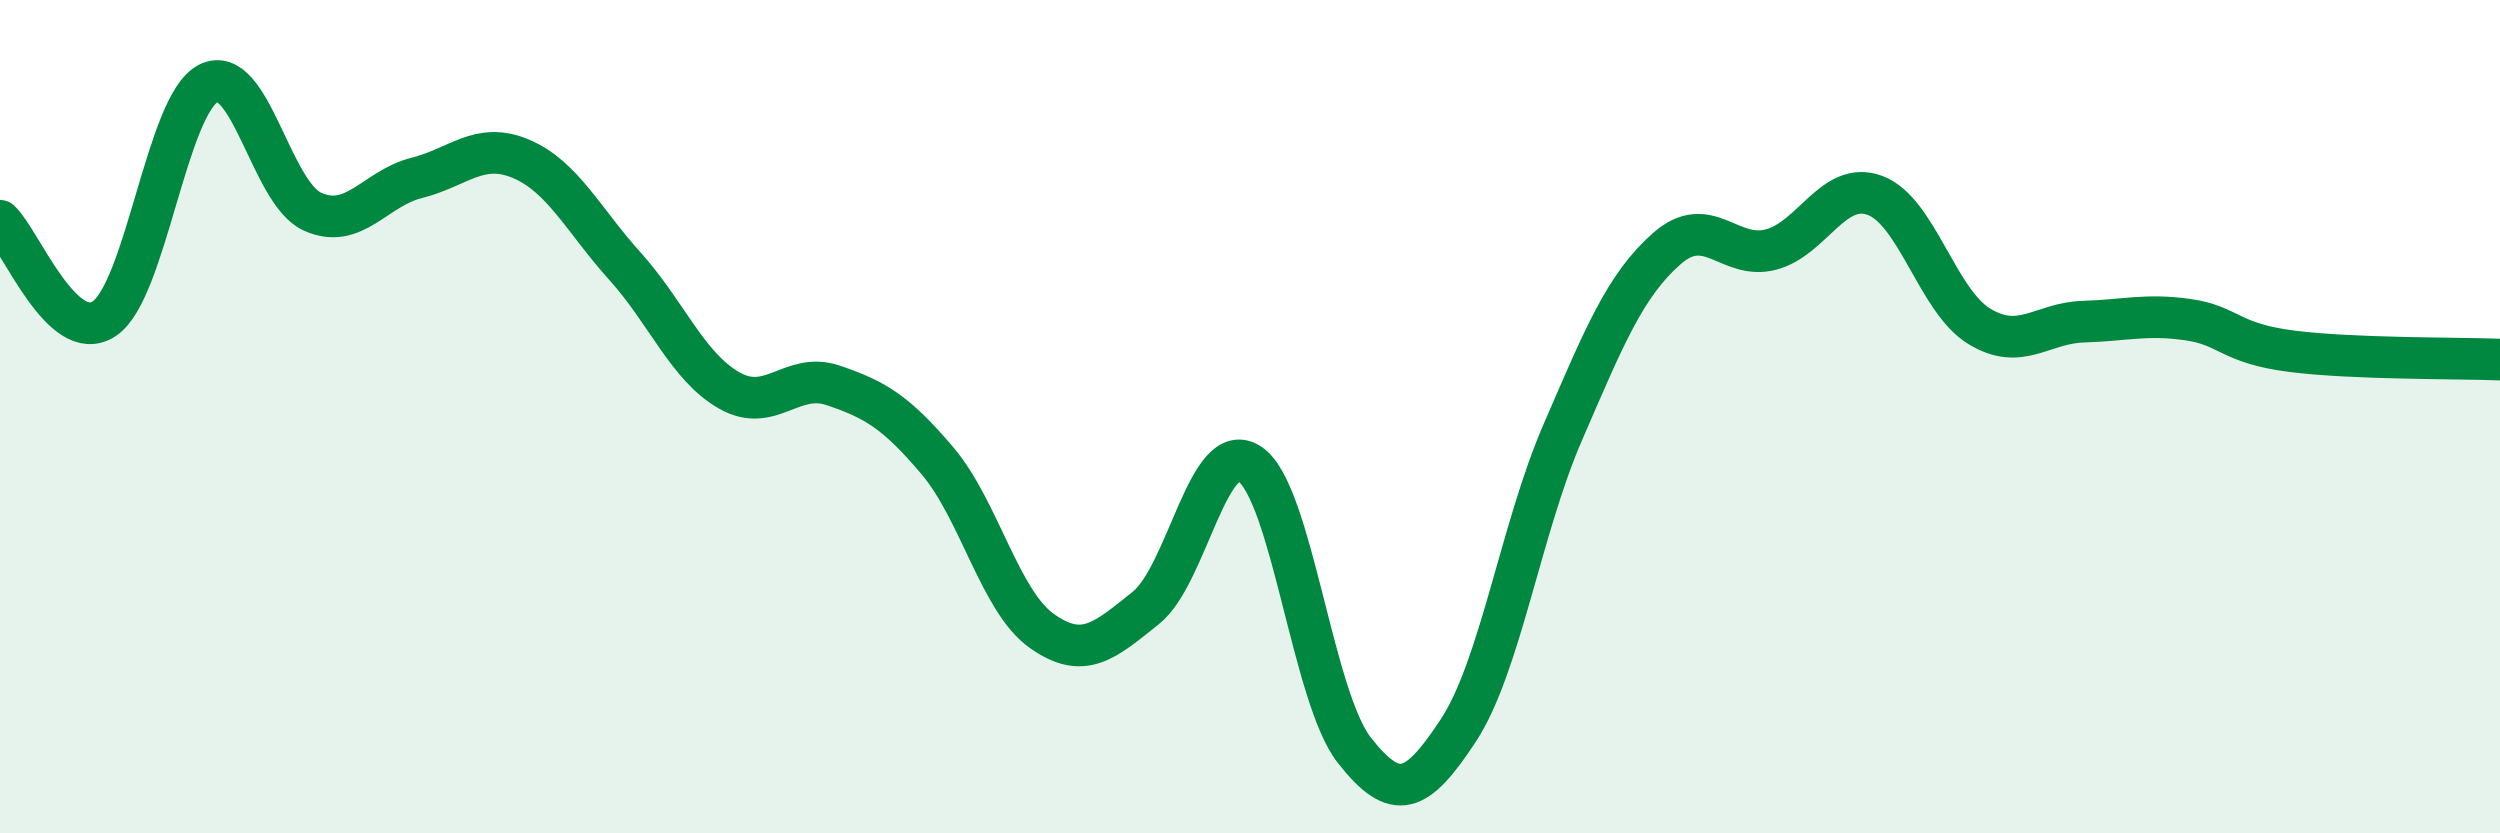 
    <svg width="60" height="20" viewBox="0 0 60 20" xmlns="http://www.w3.org/2000/svg">
      <path
        d="M 0,5.3 C 0.5,5.77 1.5,8.31 2.5,7.65 C 3.5,6.99 4,2.51 5,2 C 6,1.49 6.5,4.63 7.5,5.08 C 8.5,5.53 9,4.52 10,4.27 C 11,4.02 11.5,3.39 12.5,3.81 C 13.5,4.23 14,5.28 15,6.39 C 16,7.5 16.5,8.8 17.5,9.37 C 18.5,9.94 19,8.91 20,9.25 C 21,9.59 21.5,9.88 22.5,11.06 C 23.5,12.24 24,14.43 25,15.14 C 26,15.85 26.5,15.39 27.5,14.59 C 28.5,13.79 29,10.46 30,11.14 C 31,11.82 31.5,16.72 32.5,18 C 33.5,19.28 34,19.05 35,17.53 C 36,16.01 36.5,12.7 37.5,10.39 C 38.5,8.08 39,6.85 40,5.97 C 41,5.09 41.5,6.25 42.5,5.99 C 43.5,5.73 44,4.32 45,4.69 C 46,5.06 46.5,7.22 47.5,7.83 C 48.5,8.44 49,7.75 50,7.72 C 51,7.69 51.5,7.53 52.5,7.67 C 53.5,7.81 53.5,8.24 55,8.43 C 56.5,8.62 59,8.59 60,8.63L60 20L0 20Z"
        fill="#008740"
        opacity="0.1"
        stroke-linecap="round"
        stroke-linejoin="round"
      />
      <path
        d="M 0,5.3 C 0.5,5.77 1.5,8.31 2.5,7.65 C 3.5,6.99 4,2.51 5,2 C 6,1.49 6.5,4.63 7.5,5.08 C 8.5,5.53 9,4.52 10,4.27 C 11,4.02 11.5,3.39 12.5,3.81 C 13.5,4.23 14,5.28 15,6.39 C 16,7.5 16.5,8.8 17.5,9.37 C 18.5,9.94 19,8.91 20,9.25 C 21,9.59 21.5,9.88 22.5,11.06 C 23.5,12.24 24,14.43 25,15.14 C 26,15.85 26.5,15.39 27.5,14.59 C 28.5,13.79 29,10.46 30,11.14 C 31,11.82 31.5,16.72 32.5,18 C 33.5,19.28 34,19.05 35,17.53 C 36,16.01 36.5,12.7 37.5,10.39 C 38.5,8.08 39,6.85 40,5.97 C 41,5.09 41.5,6.25 42.5,5.99 C 43.5,5.73 44,4.32 45,4.69 C 46,5.06 46.5,7.22 47.5,7.83 C 48.5,8.44 49,7.75 50,7.72 C 51,7.69 51.5,7.53 52.5,7.67 C 53.5,7.81 53.5,8.24 55,8.43 C 56.5,8.62 59,8.59 60,8.63"
        stroke="#008740"
        stroke-width="1"
        fill="none"
        stroke-linecap="round"
        stroke-linejoin="round"
      />
    </svg>
  